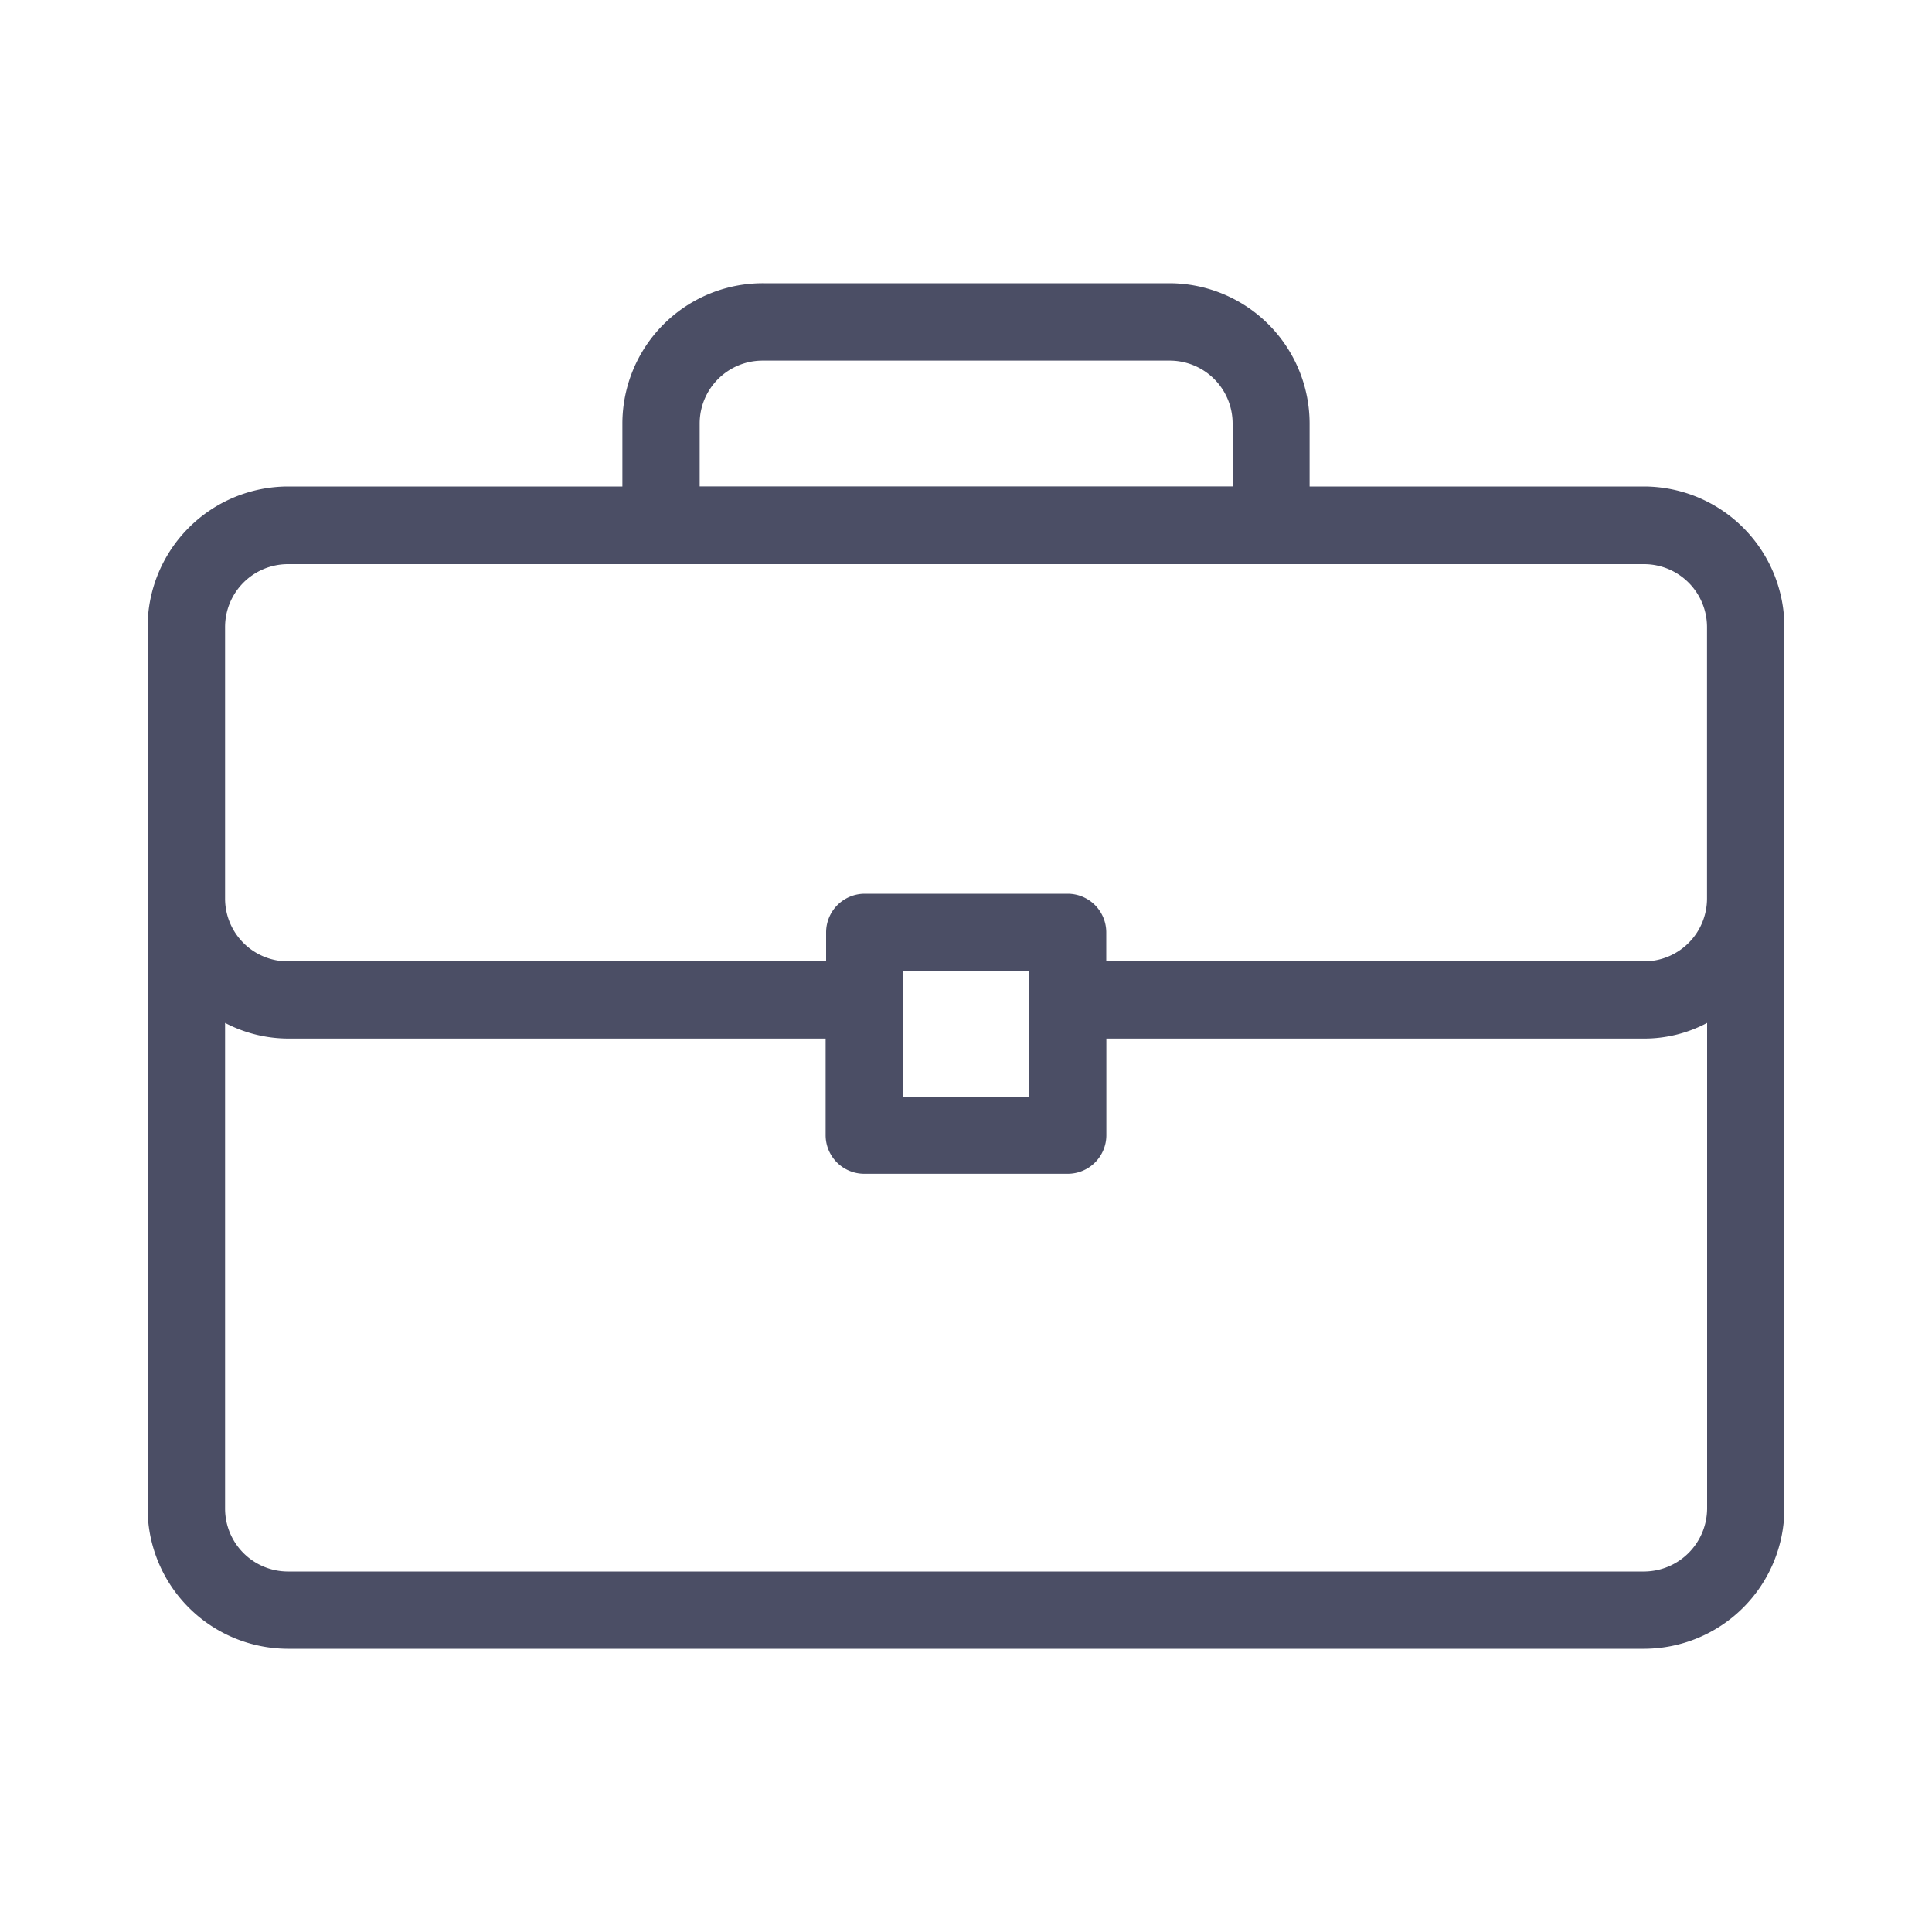 <svg id="圖層_1" data-name="圖層 1" xmlns="http://www.w3.org/2000/svg" viewBox="0 0 200 200"><defs><style>.cls-1{fill:#4b4e65;}</style></defs><g id="icon"><g id="Group_53" data-name="Group 53"><g id="Group_52" data-name="Group 52"><path id="Path_142" data-name="Path 142" class="cls-1" d="M170.19,50.36H135.57V43.84a14.54,14.54,0,0,0-14.52-14.52H79A14.54,14.54,0,0,0,64.43,43.84v6.52H29.81A14.56,14.56,0,0,0,15.28,64.92v91.24a14.55,14.55,0,0,0,14.53,14.52H170.19a14.55,14.55,0,0,0,14.53-14.52V64.92A14.56,14.56,0,0,0,170.19,50.36ZM93.48,113.53v-13h13v13Zm76.71,49.15H29.81a6.51,6.51,0,0,1-6.51-6.51h0V105.89a14.2,14.2,0,0,0,6.52,1.62H85.47v10a4,4,0,0,0,4,4h21.06a4,4,0,0,0,4-4h0v-10h55.67a13.87,13.87,0,0,0,6.52-1.62v50.27a6.55,6.55,0,0,1-6.52,6.52ZM72.43,43.84a6.51,6.51,0,0,1,6.51-6.51h42.14a6.51,6.51,0,0,1,6.52,6.5h0v6.52H72.43ZM23.3,64.92a6.51,6.51,0,0,1,6.5-6.52H170.19a6.52,6.52,0,0,1,6.52,6.5V93a6.51,6.51,0,0,1-6.5,6.52H114.52v-3a4,4,0,0,0-4-4h-21a4,4,0,0,0-4,4h0v3H29.81A6.5,6.5,0,0,1,23.3,93V64.92Z"/></g></g></g></svg>